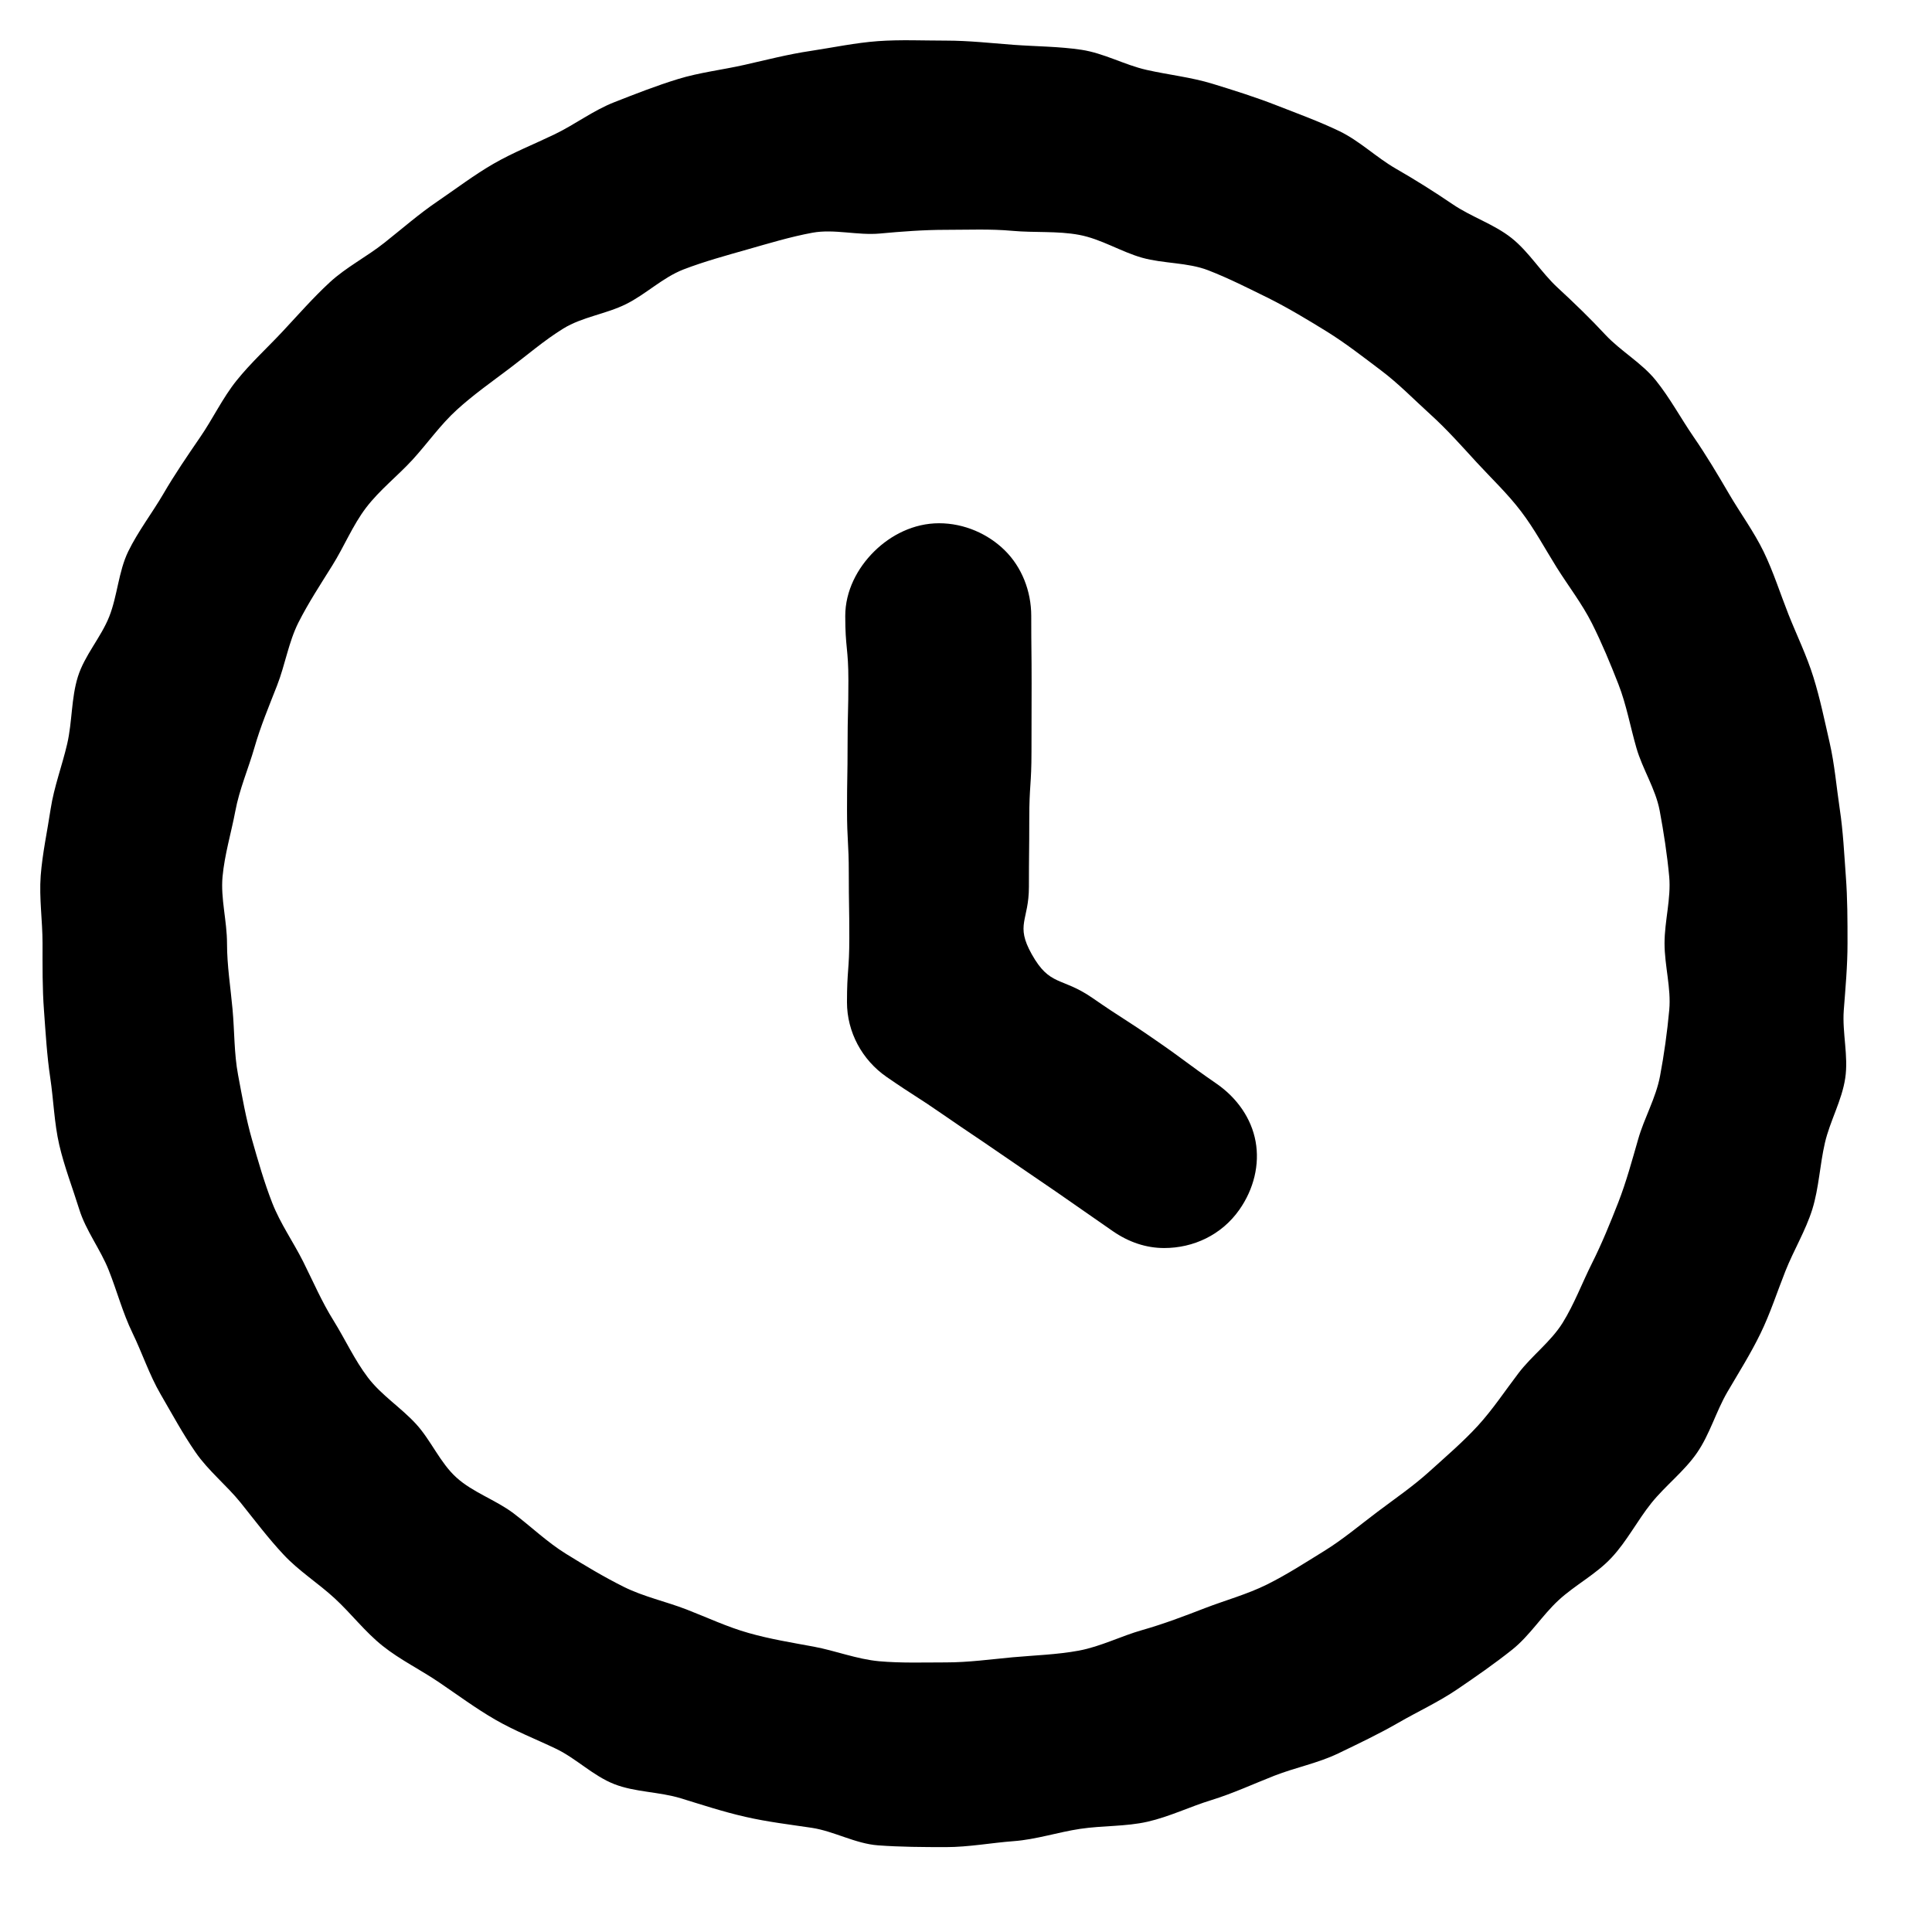 <?xml version="1.0" encoding="UTF-8" standalone="no"?>
<svg width="48px" height="48px" viewBox="0 0 48 48" version="1.1" xmlns="http://www.w3.org/2000/svg" xmlns:xlink="http://www.w3.org/1999/xlink">
    <!-- Generator: Sketch 50.2 (55047) - http://www.bohemiancoding.com/sketch -->
    <title>Schedule a tour</title>
    <defs></defs>
    <g id="Schedule-a-tour" stroke="none" stroke-width="1" fill="none" fill-rule="evenodd">
        <g id="Schedule-a-Tour" transform="translate(1, 1)" fill="#000000">
            <path d="M22.503,4.71 C21.945,4.71 21.404,4.752 20.86,4.802 C20.305,4.853 19.723,4.683 19.185,4.782 C18.638,4.883 18.099,5.047 17.571,5.197 C17.037,5.349 16.494,5.497 15.982,5.694 C15.466,5.894 15.046,6.312 14.553,6.556 C14.059,6.802 13.463,6.874 12.995,7.163 C12.524,7.453 12.098,7.823 11.658,8.154 C11.218,8.486 10.759,8.809 10.352,9.18 C9.944,9.55 9.621,10.015 9.25,10.421 C8.878,10.826 8.427,11.177 8.094,11.615 C7.761,12.053 7.549,12.582 7.256,13.049 C6.966,13.514 6.662,13.977 6.413,14.469 C6.168,14.959 6.084,15.519 5.883,16.033 C5.684,16.543 5.473,17.044 5.321,17.575 C5.17,18.1 4.947,18.61 4.846,19.154 C4.745,19.689 4.58,20.229 4.529,20.781 C4.479,21.321 4.64,21.882 4.64,22.437 C4.64,22.991 4.728,23.529 4.777,24.071 C4.828,24.622 4.814,25.171 4.915,25.707 C5.017,26.25 5.111,26.79 5.262,27.316 C5.413,27.847 5.565,28.377 5.764,28.887 C5.965,29.401 6.287,29.856 6.533,30.346 C6.78,30.84 6.995,31.343 7.286,31.808 C7.577,32.277 7.809,32.788 8.142,33.226 C8.475,33.664 8.964,33.972 9.336,34.378 C9.708,34.783 9.932,35.34 10.341,35.71 C10.749,36.079 11.315,36.264 11.756,36.596 C12.195,36.928 12.594,37.315 13.063,37.605 C13.531,37.894 14.005,38.18 14.5,38.426 C14.993,38.671 15.542,38.788 16.057,38.987 C16.571,39.186 17.068,39.422 17.602,39.572 C18.129,39.722 18.673,39.81 19.219,39.911 C19.757,40.011 20.286,40.222 20.841,40.273 C21.386,40.322 21.945,40.302 22.503,40.302 C23.06,40.302 23.61,40.226 24.156,40.175 C24.71,40.125 25.267,40.109 25.805,40.009 C26.351,39.907 26.854,39.646 27.383,39.497 C27.917,39.345 28.423,39.152 28.935,38.954 C29.452,38.755 29.985,38.611 30.477,38.367 C30.972,38.121 31.432,37.822 31.899,37.534 C32.37,37.243 32.785,36.89 33.224,36.56 C33.666,36.227 34.115,35.921 34.523,35.55 C34.931,35.181 35.347,34.825 35.719,34.42 C36.09,34.014 36.391,33.556 36.725,33.118 C37.057,32.68 37.529,32.336 37.821,31.869 C38.111,31.403 38.305,30.878 38.553,30.384 C38.799,29.894 39.005,29.386 39.206,28.873 C39.405,28.362 39.547,27.833 39.7,27.303 C39.849,26.778 40.141,26.279 40.243,25.735 C40.344,25.199 40.421,24.645 40.472,24.093 C40.522,23.551 40.355,22.991 40.355,22.437 C40.355,21.882 40.52,21.322 40.471,20.781 C40.42,20.229 40.334,19.675 40.234,19.139 C40.132,18.596 39.806,18.107 39.656,17.581 C39.503,17.051 39.408,16.508 39.209,15.999 C39.008,15.485 38.798,14.978 38.552,14.488 C38.303,13.994 37.964,13.559 37.673,13.094 C37.381,12.626 37.123,12.142 36.79,11.705 C36.456,11.265 36.056,10.888 35.683,10.483 C35.311,10.077 34.949,9.669 34.541,9.299 C34.133,8.93 33.749,8.532 33.309,8.201 C32.868,7.869 32.432,7.527 31.962,7.236 C31.494,6.947 31.017,6.659 30.523,6.411 C30.03,6.169 29.531,5.914 29.014,5.714 C28.502,5.517 27.909,5.553 27.374,5.403 C26.846,5.253 26.356,4.937 25.81,4.835 C25.272,4.735 24.706,4.785 24.152,4.735 C23.607,4.685 23.06,4.71 22.503,4.71 M22.503,44.891 C21.937,44.891 21.369,44.888 20.814,44.847 C20.251,44.805 19.721,44.496 19.171,44.412 C18.614,44.329 18.064,44.264 17.52,44.139 C16.972,44.015 16.446,43.841 15.914,43.678 C15.376,43.513 14.778,43.529 14.259,43.325 C13.736,43.12 13.316,42.688 12.813,42.447 C12.308,42.205 11.789,42.004 11.306,41.725 C10.821,41.445 10.376,41.114 9.914,40.801 C9.451,40.485 8.943,40.24 8.507,39.892 C8.069,39.544 7.728,39.091 7.317,38.712 C6.907,38.333 6.425,38.033 6.044,37.623 C5.663,37.216 5.328,36.77 4.979,36.334 C4.629,35.9 4.173,35.54 3.856,35.078 C3.54,34.621 3.271,34.122 2.99,33.639 C2.71,33.158 2.535,32.619 2.291,32.116 C2.048,31.616 1.907,31.075 1.701,30.557 C1.496,30.039 1.134,29.578 0.968,29.043 C0.803,28.513 0.597,27.984 0.471,27.439 C0.347,26.899 0.331,26.328 0.248,25.774 C0.166,25.228 0.134,24.668 0.093,24.107 C0.051,23.557 0.057,22.998 0.057,22.437 C0.057,21.875 -0.03,21.311 0.011,20.759 C0.054,20.2 0.176,19.647 0.258,19.1 C0.343,18.545 0.546,18.017 0.67,17.478 C0.796,16.931 0.769,16.346 0.934,15.816 C1.1,15.282 1.509,14.836 1.714,14.319 C1.919,13.799 1.943,13.203 2.185,12.702 C2.43,12.2 2.778,11.75 3.059,11.269 C3.34,10.786 3.655,10.326 3.97,9.866 C4.287,9.407 4.529,8.888 4.878,8.454 C5.228,8.018 5.647,7.636 6.028,7.228 C6.409,6.82 6.78,6.396 7.19,6.017 C7.599,5.638 8.114,5.379 8.552,5.03 C8.989,4.684 9.408,4.316 9.871,4.002 C10.332,3.688 10.779,3.347 11.264,3.067 C11.747,2.789 12.27,2.582 12.775,2.339 C13.278,2.098 13.737,1.745 14.26,1.54 C14.779,1.336 15.307,1.129 15.845,0.964 C16.378,0.8 16.946,0.736 17.494,0.612 C18.038,0.489 18.585,0.347 19.142,0.265 C19.692,0.182 20.251,0.063 20.814,0.022 C21.369,-0.018 21.937,0.009 22.503,0.009 C23.068,0.009 23.631,0.072 24.186,0.114 C24.748,0.155 25.318,0.154 25.868,0.237 C26.426,0.321 26.941,0.613 27.484,0.736 C28.033,0.86 28.594,0.918 29.127,1.082 C29.664,1.247 30.2,1.415 30.719,1.619 C31.242,1.823 31.771,2.016 32.274,2.257 C32.779,2.5 33.193,2.91 33.676,3.188 C34.162,3.467 34.629,3.761 35.09,4.074 C35.553,4.39 36.117,4.567 36.554,4.914 C36.991,5.261 37.29,5.77 37.7,6.148 C38.11,6.527 38.507,6.909 38.887,7.319 C39.268,7.726 39.789,8.016 40.138,8.45 C40.488,8.885 40.756,9.386 41.072,9.847 C41.388,10.305 41.674,10.785 41.956,11.268 C42.236,11.748 42.574,12.206 42.818,12.708 C43.06,13.208 43.229,13.746 43.435,14.267 C43.64,14.783 43.888,15.29 44.054,15.825 C44.219,16.354 44.332,16.906 44.457,17.452 C44.581,17.993 44.626,18.552 44.709,19.106 C44.792,19.654 44.818,20.21 44.859,20.769 C44.901,21.321 44.901,21.875 44.901,22.437 C44.901,22.998 44.85,23.549 44.808,24.101 C44.767,24.661 44.928,25.241 44.844,25.788 C44.761,26.343 44.463,26.856 44.339,27.396 C44.213,27.942 44.191,28.513 44.027,29.043 C43.86,29.577 43.562,30.064 43.358,30.58 C43.152,31.099 42.982,31.632 42.738,32.132 C42.494,32.635 42.196,33.105 41.915,33.586 C41.634,34.069 41.479,34.635 41.163,35.093 C40.847,35.553 40.378,35.908 40.029,36.342 C39.679,36.778 39.419,37.293 39.038,37.7 C38.657,38.11 38.133,38.378 37.723,38.756 C37.312,39.136 37.006,39.638 36.569,39.986 C36.132,40.334 35.666,40.657 35.204,40.971 C34.741,41.286 34.224,41.523 33.739,41.803 C33.256,42.081 32.749,42.322 32.244,42.565 C31.742,42.806 31.183,42.913 30.661,43.117 C30.141,43.321 29.638,43.555 29.102,43.721 C28.57,43.883 28.059,44.135 27.51,44.26 C26.968,44.383 26.394,44.354 25.838,44.437 C25.287,44.519 24.747,44.701 24.184,44.743 C23.63,44.784 23.068,44.891 22.503,44.891" id="Fill-1"></path>
            <path d="M27.924,30.007 C27.475,30.007 27.045,29.862 26.648,29.588 C25.951,29.106 25.953,29.102 25.256,28.62 C24.557,28.138 24.553,28.144 23.854,27.661 C23.153,27.178 23.147,27.186 22.446,26.702 C21.746,26.217 21.73,26.241 21.029,25.757 C20.417,25.334 20.043,24.64 20.043,23.9 C20.043,23.101 20.101,23.101 20.101,22.302 C20.101,21.503 20.088,21.503 20.088,20.704 C20.088,19.906 20.044,19.906 20.044,19.109 C20.044,18.309 20.058,18.309 20.058,17.509 C20.058,16.707 20.078,16.707 20.078,15.906 C20.078,15.105 20,15.105 20,14.304 C20,13.679 20.304,13.11 20.717,12.702 C21.13,12.292 21.702,12 22.331,12 C22.961,12 23.556,12.268 23.969,12.679 C24.382,13.089 24.621,13.679 24.621,14.304 C24.621,15.145 24.63,15.145 24.63,15.984 C24.63,16.825 24.627,16.825 24.627,17.664 C24.627,18.506 24.572,18.506 24.572,19.346 C24.572,20.188 24.563,20.188 24.563,21.031 C24.563,21.874 24.22,21.968 24.632,22.705 C25.087,23.518 25.37,23.262 26.139,23.792 C26.909,24.325 26.927,24.299 27.696,24.832 C28.466,25.363 28.449,25.388 29.219,25.92 C29.736,26.276 30.092,26.79 30.195,27.36 C30.299,27.929 30.153,28.539 29.793,29.053 C29.349,29.686 28.646,30.007 27.924,30.007" id="Fill-4"></path>
        </g>
    </g>
</svg>